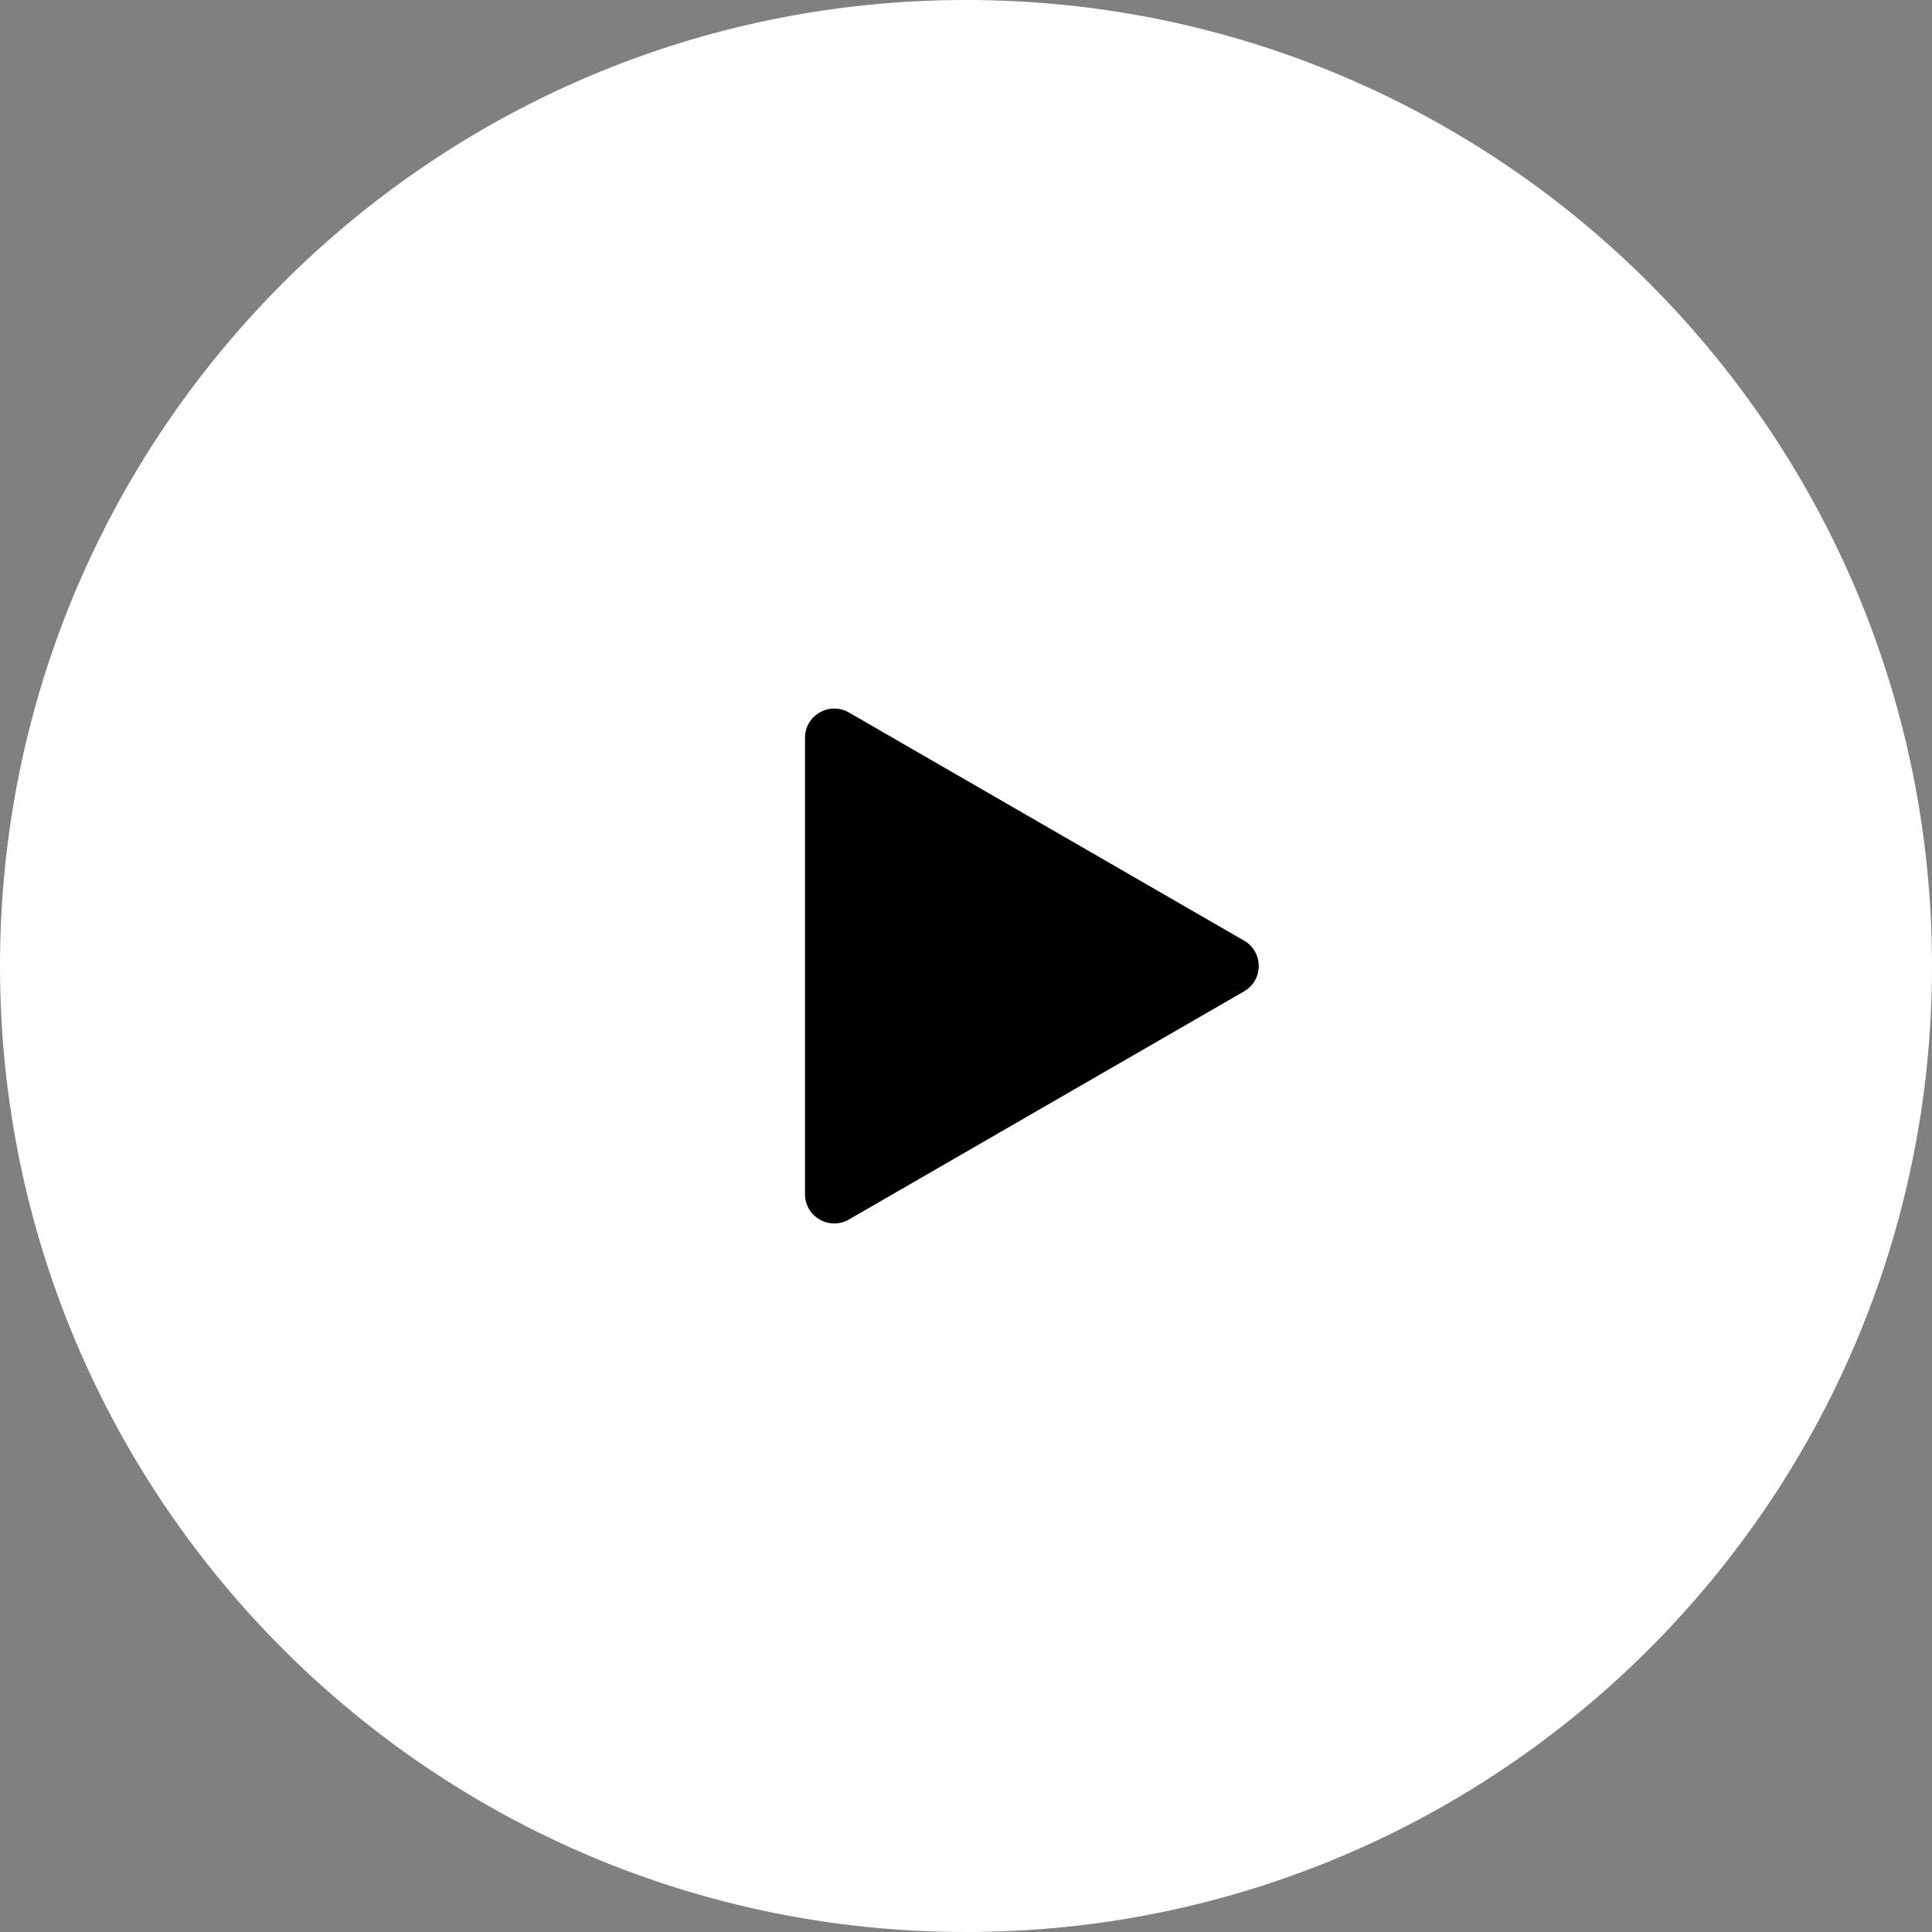 <svg width="66" height="66" viewBox="0 0 66 66" fill="none" xmlns="http://www.w3.org/2000/svg">
<rect x="0" y="0" width="66" height="66" fill="#808080" stroke="none"/>
<path d="M66 33C66 51.225 51.225 66 33 66C14.775 66 0 51.225 0 33C0 14.775 14.775 0 33 0C51.225 0 66 14.775 66 33Z" fill="white"/>
<path d="M42.5 32.134C43.167 32.519 43.167 33.481 42.5 33.866L29 41.66C28.333 42.045 27.5 41.564 27.5 40.794V25.206C27.5 24.436 28.333 23.955 29 24.34L42.5 32.134Z" fill="black"/>
</svg>
